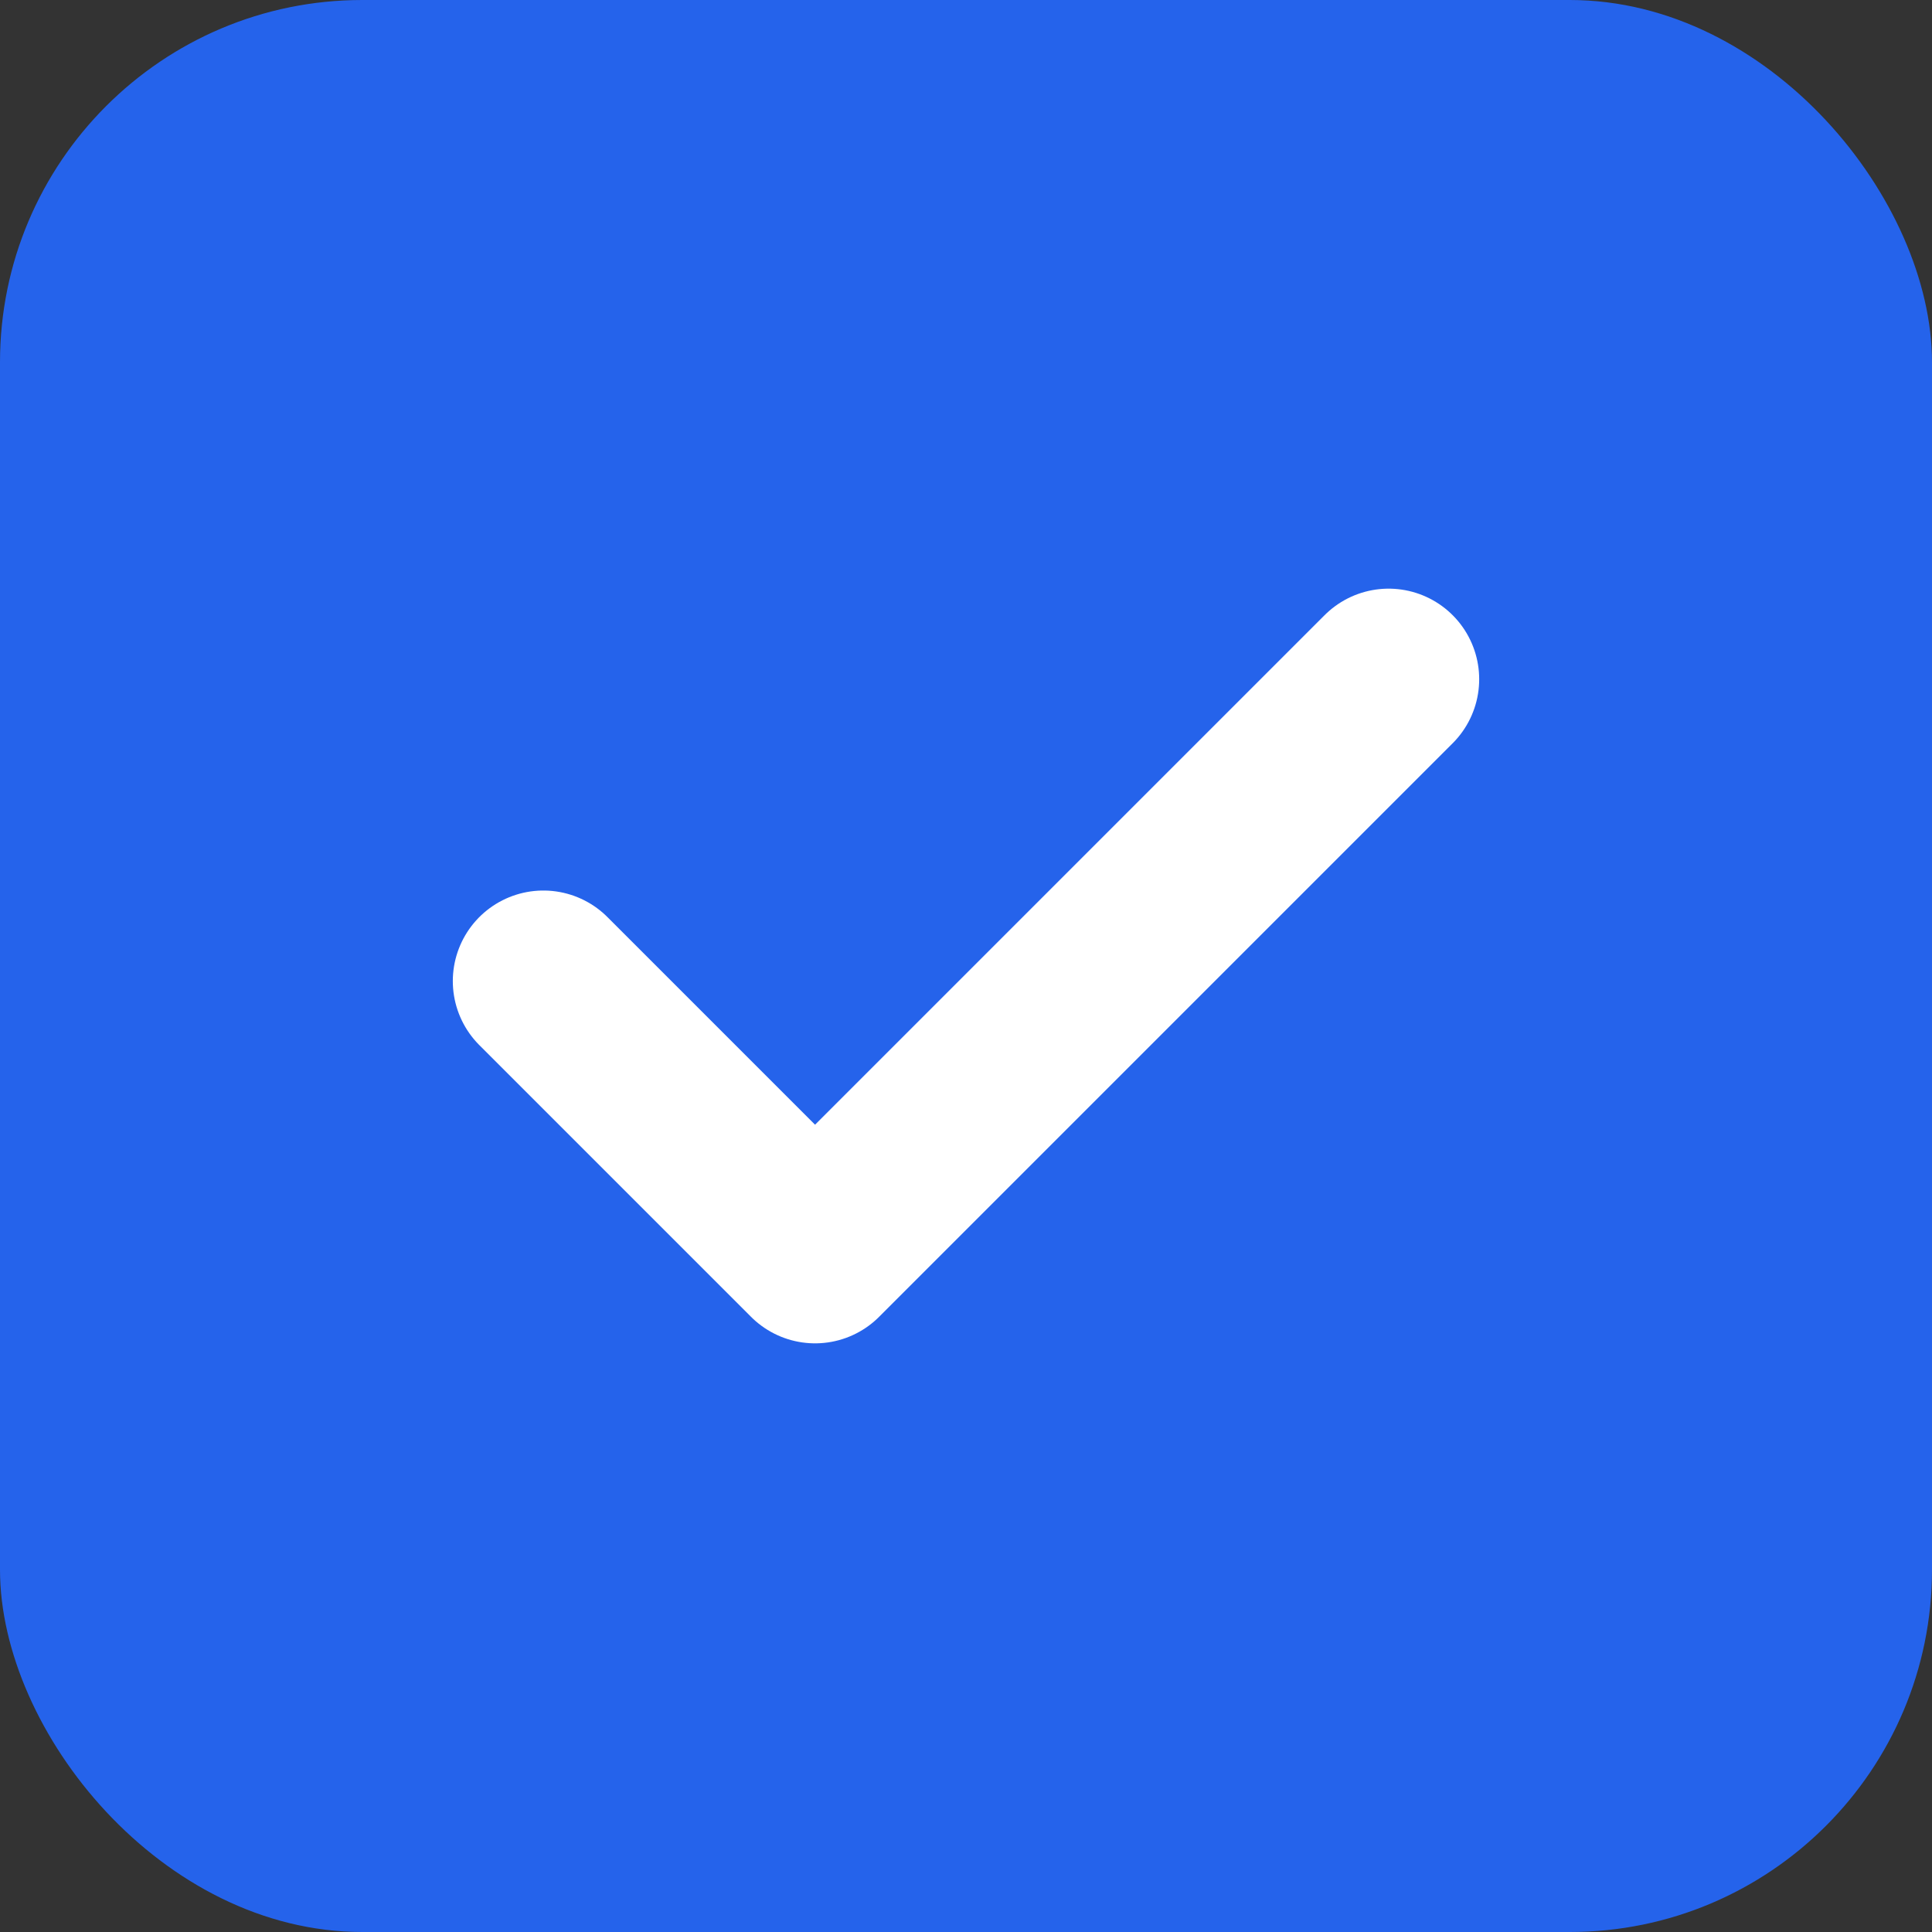 <svg xmlns="http://www.w3.org/2000/svg" width="32" height="32" viewBox="0 0 32 32" fill="none">
  <rect x="0" y="0" width="32" height="32" fill="#333333" stroke="none"/>
  <rect width="32" height="32" rx="6" fill="#2563EB"/>
  <path d="M9 16.25L13.5 20.75L23 11.25" stroke="white" stroke-width="3" stroke-linecap="round" stroke-linejoin="round"/>
</svg>